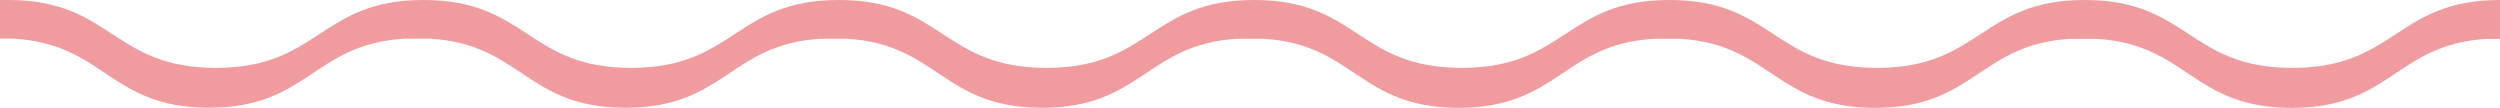 <?xml version="1.0" encoding="UTF-8"?>
<svg id="wavy-line" xmlns="http://www.w3.org/2000/svg" viewBox="0 0 1080 46.6">
  <defs>
    <style>
      .cls-1 {
        fill: #f09b9e;
      }
    </style>
  </defs>
  <path class="cls-1" d="M990.29,29.32c-44.86,0-44.86-29.32-89.71-29.32s-44.85,29.32-89.71,29.32S766.02,0,721.17,0s-44.85,29.32-89.71,29.32S586.61,0,541.76,0s-44.85,29.32-89.71,29.32S407.2,0,362.35,0s-44.85,29.32-89.7,29.32S227.8,0,182.95,0s-44.85,29.32-89.7,29.32S48.4,0,3.55,0H0v16.69h5.87c39.54,2.35,41.38,29.84,84.44,29.84,43.02,0,44.9-27.43,84.34-29.82h11.27c39.43,2.4,41.31,29.83,84.33,29.84,42.98,0,44.9-27.38,84.23-29.82h11.49c39.32,2.44,41.24,29.83,84.22,29.83,42.94,0,44.9-27.33,84.12-29.81h11.71c39.22,2.49,41.17,29.82,84.11,29.83,42.91,0,44.89-27.28,84.01-29.81h11.93c39.11,2.53,41.1,29.82,84,29.82,42.87,0,44.89-27.24,83.91-29.8h12.13c39.02,2.57,41.04,29.81,83.91,29.81,42.84,0,44.89-27.2,83.84-29.79h6.14s0-.2,0-.2V0c-44.86,0-44.86,29.32-89.71,29.32Z"/>
</svg>